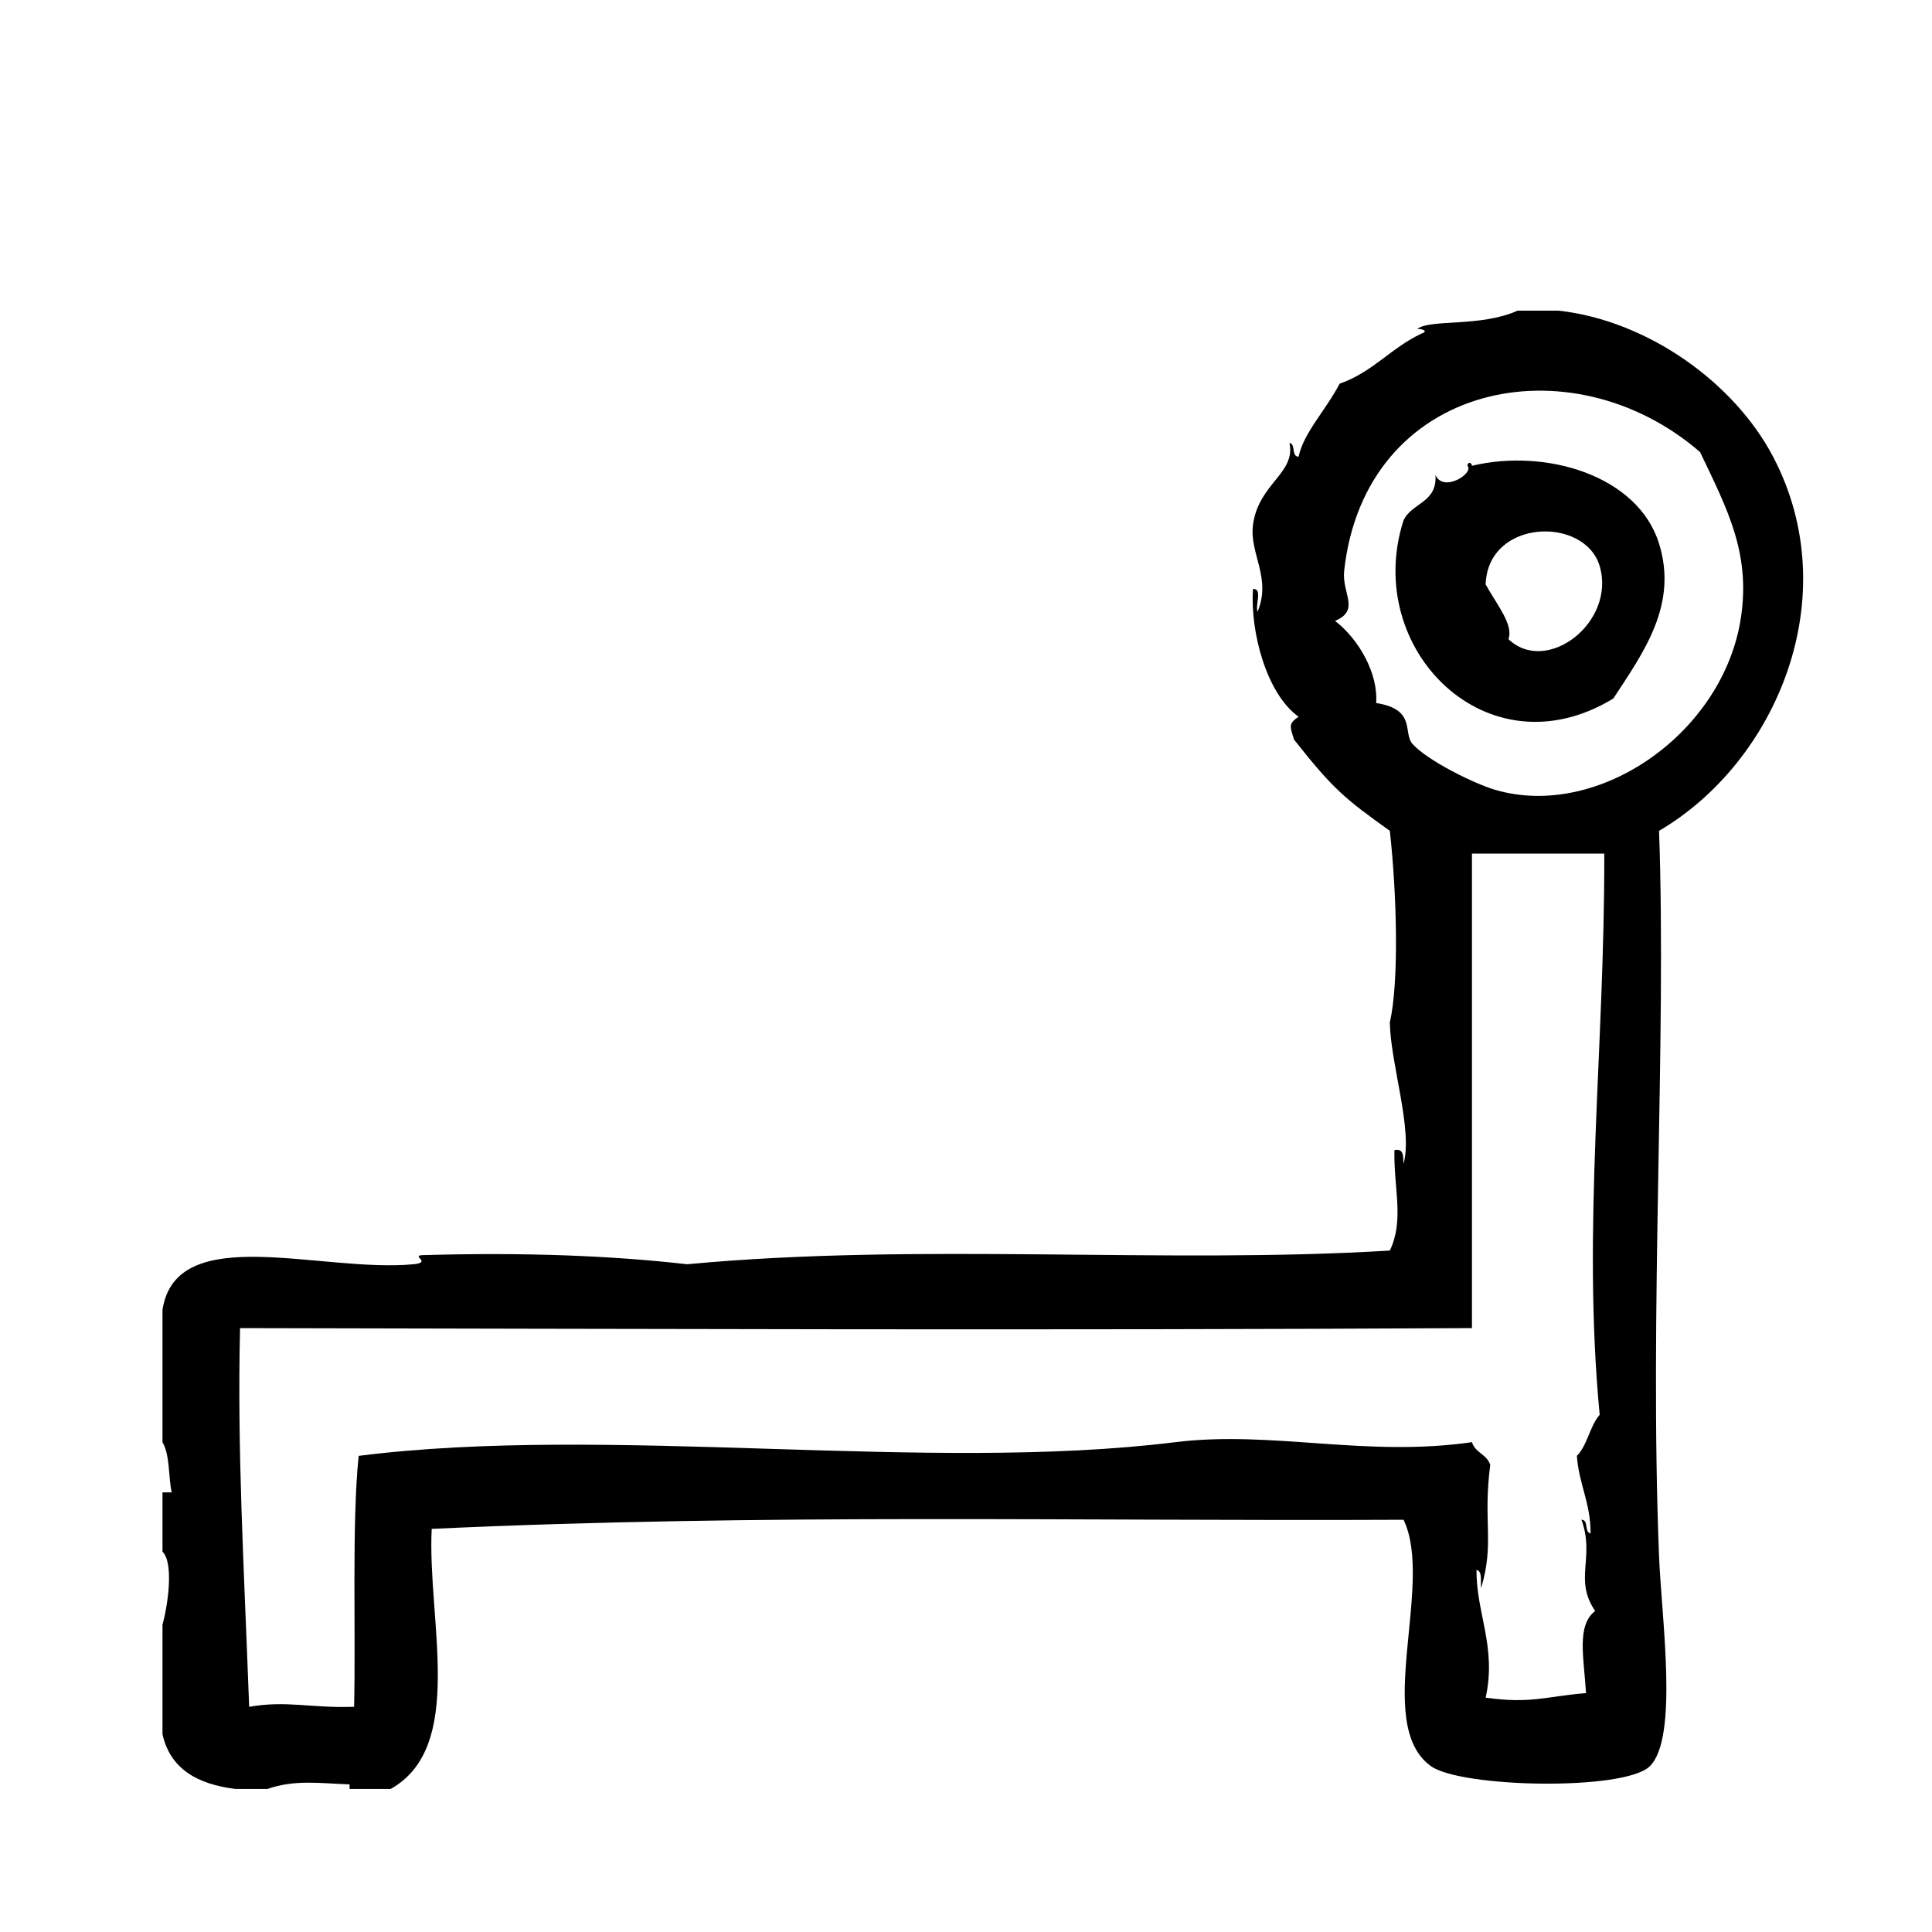 <?xml version="1.0" encoding="UTF-8"?>
<!-- Uploaded to: SVG Repo, www.svgrepo.com, Generator: SVG Repo Mixer Tools -->
<svg fill="#000000" width="800px" height="800px" version="1.1" viewBox="144 144 512 512" xmlns="http://www.w3.org/2000/svg">
 <g fill-rule="evenodd">
  <path d="m613.88 265.02c-10.281-19.59-33.191-36.066-56.828-38.691h-10.883c-9.898 4.43-22.938 2.144-26.602 4.836 1.289-0.051 3.074 0.57 1.211 1.211-8 3.688-13.059 10.312-21.758 13.301-3.812 7.25-9.461 12.871-10.883 19.348-1.996-0.02-0.68-3.356-2.418-3.629 1.723 8.082-8.262 10.766-9.672 21.766-0.973 7.602 4.988 13.945 1.211 22.973-0.664-1.758 1.41-6.246-1.211-6.047-0.754 11.355 3.578 27.77 12.09 33.855-2.754 1.875-2.281 2.519-1.211 6.047 10.418 13.195 13.477 15.668 25.391 24.184 1.91 17.215 2.43 40.316 0 50.785 0.207 11.109 6.16 28.531 3.629 37.484-0.109-1.906 0.16-4.191-2.414-3.633-0.191 10.246 2.641 18.586-1.211 26.602-59.668 3.648-124.65-2.168-186.21 3.629-19.961-2.277-43.035-3.203-70.129-2.414-3.238 0.098 2.637 1.934-2.418 2.414-24.363 2.328-62.875-11.578-66.504 12.09v35.066c1.961 3.273 1.559 8.922 2.418 13.301h-2.418v15.719c3.004 2.91 1.496 13.926 0 19.348v29.023c2.055 9.23 9.305 13.266 19.348 14.508h8.465c7.262-2.543 13.875-1.492 21.766-1.211v1.211h10.883c20.027-11.184 9.684-44.836 10.883-68.926 88.121-4.106 171.13-2 257.55-2.414 8.238 17.09-8.223 54.191 7.254 65.293 7.996 5.738 51.402 6.629 58.039 0 7.609-7.609 3.078-39.133 2.418-55.621-2.602-65 1.996-136.62 0-192.25 31.066-18.188 49.711-62.02 30.215-99.152zm-45.945 253.91c-2.641 3.004-3.234 8.062-6.047 10.883 0.523 7.535 3.672 12.449 3.629 20.555-1.742-0.273-0.418-3.606-2.414-3.629 3.648 10.062-2.109 15.77 3.629 24.184-4.957 3.836-3.012 12.211-2.414 21.766-11.004 0.922-14.586 2.871-26.602 1.211 2.969-13.492-2.574-22.582-2.418-33.859 1.641 0.371 1.004 3.031 1.211 4.836 3.586-12.004 0.441-17.398 2.418-32.641-0.82-2.812-4.019-3.238-4.836-6.047-28.223 4.09-53.031-3.164-78.598 0-66.246 8.203-150.11-4.762-216.44 3.629-1.844 17.652-0.746 46.961-1.211 66.504-11.336 0.406-17.82-1.754-27.809 0-1.438-38.656-3.184-67.918-2.418-100.36 106.51 0.203 214.47 0.621 326.47 0v-125.75h35.066c0.117 52.121-5.941 99.184-1.219 148.72zm-27.816-165.65c-5.344-1.582-17.719-7.637-21.758-12.09-2.684-2.957 1.137-9.191-9.672-10.883 0.59-7.684-4.465-16.82-10.883-21.766 6.769-2.875 1.75-7.238 2.414-13.301 5.527-49.918 59.988-61.129 94.316-31.438 7.238 15.148 13.312 26.637 10.879 43.527-4.414 30.766-37.754 54.105-65.297 45.949z"/>
  <path d="m534.08 267.44c0-0.672-0.977-1.371-1.211 0 1.91 1.875-6.363 7.273-8.465 2.418 0.555 7.41-6.34 7.367-8.469 12.09-10.926 34.078 22.289 67.504 55.621 47.156 7.945-12.172 17.211-24.766 12.09-41.109-5.606-17.922-29.867-25.262-49.566-20.555zm9.672 45.945c1.402-3.789-3.008-9.047-6.047-14.508 0.625-17.488 26.34-18.105 30.23-4.836 4.352 14.852-14.016 29.02-24.184 19.344z"/>
 </g>
</svg>
